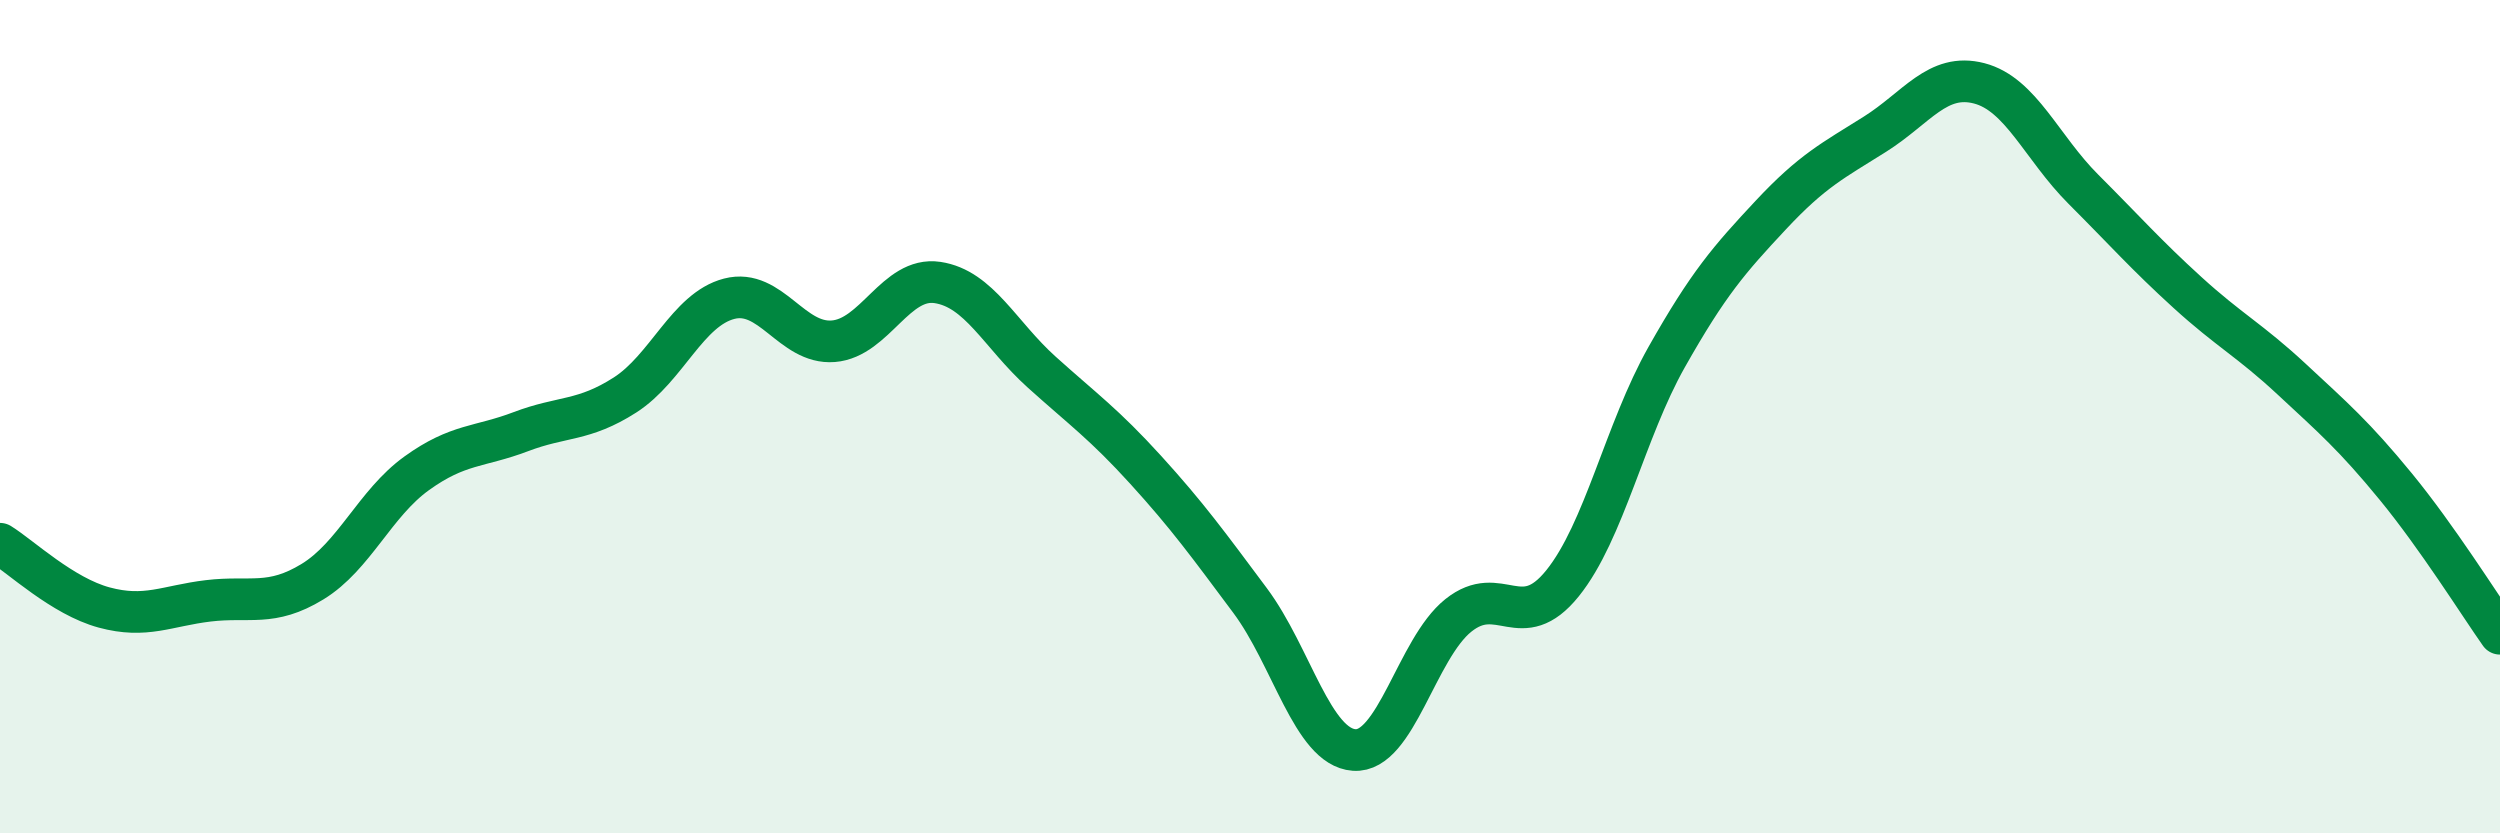 
    <svg width="60" height="20" viewBox="0 0 60 20" xmlns="http://www.w3.org/2000/svg">
      <path
        d="M 0,13.05 C 0.5,13.36 1.5,14.31 2.5,14.58 C 3.5,14.85 4,14.54 5,14.42 C 6,14.3 6.5,14.57 7.5,13.96 C 8.5,13.35 9,12.08 10,11.36 C 11,10.64 11.5,10.74 12.5,10.36 C 13.5,9.98 14,10.12 15,9.48 C 16,8.84 16.5,7.43 17.5,7.17 C 18.5,6.91 19,8.27 20,8.19 C 21,8.11 21.5,6.63 22.5,6.78 C 23.5,6.93 24,8.03 25,8.93 C 26,9.83 26.5,10.18 27.5,11.28 C 28.5,12.38 29,13.07 30,14.41 C 31,15.75 31.5,17.93 32.5,18 C 33.5,18.07 34,15.57 35,14.77 C 36,13.97 36.5,15.24 37.5,14 C 38.5,12.76 39,10.34 40,8.57 C 41,6.8 41.5,6.23 42.5,5.16 C 43.5,4.09 44,3.85 45,3.22 C 46,2.59 46.5,1.74 47.5,2 C 48.5,2.26 49,3.54 50,4.54 C 51,5.54 51.5,6.11 52.5,7.02 C 53.5,7.93 54,8.17 55,9.1 C 56,10.03 56.5,10.46 57.5,11.68 C 58.5,12.9 59.5,14.5 60,15.21L60 20L0 20Z"
        fill="#008740"
        opacity="0.1"
        stroke-linecap="round"
        stroke-linejoin="round"
      />
      <path
        d="M 0,13.05 C 0.5,13.36 1.5,14.31 2.5,14.58 C 3.5,14.85 4,14.54 5,14.42 C 6,14.3 6.5,14.57 7.5,13.96 C 8.5,13.35 9,12.08 10,11.36 C 11,10.64 11.5,10.74 12.5,10.36 C 13.5,9.98 14,10.12 15,9.48 C 16,8.84 16.5,7.43 17.5,7.17 C 18.5,6.91 19,8.27 20,8.19 C 21,8.11 21.5,6.63 22.5,6.78 C 23.5,6.93 24,8.03 25,8.93 C 26,9.83 26.5,10.18 27.5,11.28 C 28.5,12.38 29,13.07 30,14.41 C 31,15.75 31.5,17.93 32.5,18 C 33.5,18.07 34,15.57 35,14.77 C 36,13.97 36.5,15.24 37.5,14 C 38.5,12.76 39,10.34 40,8.57 C 41,6.8 41.5,6.23 42.5,5.16 C 43.5,4.09 44,3.85 45,3.22 C 46,2.59 46.5,1.74 47.5,2 C 48.5,2.26 49,3.54 50,4.54 C 51,5.54 51.5,6.11 52.5,7.02 C 53.5,7.93 54,8.17 55,9.1 C 56,10.03 56.5,10.46 57.5,11.68 C 58.5,12.9 59.5,14.5 60,15.21"
        stroke="#008740"
        stroke-width="1"
        fill="none"
        stroke-linecap="round"
        stroke-linejoin="round"
      />
    </svg>
  